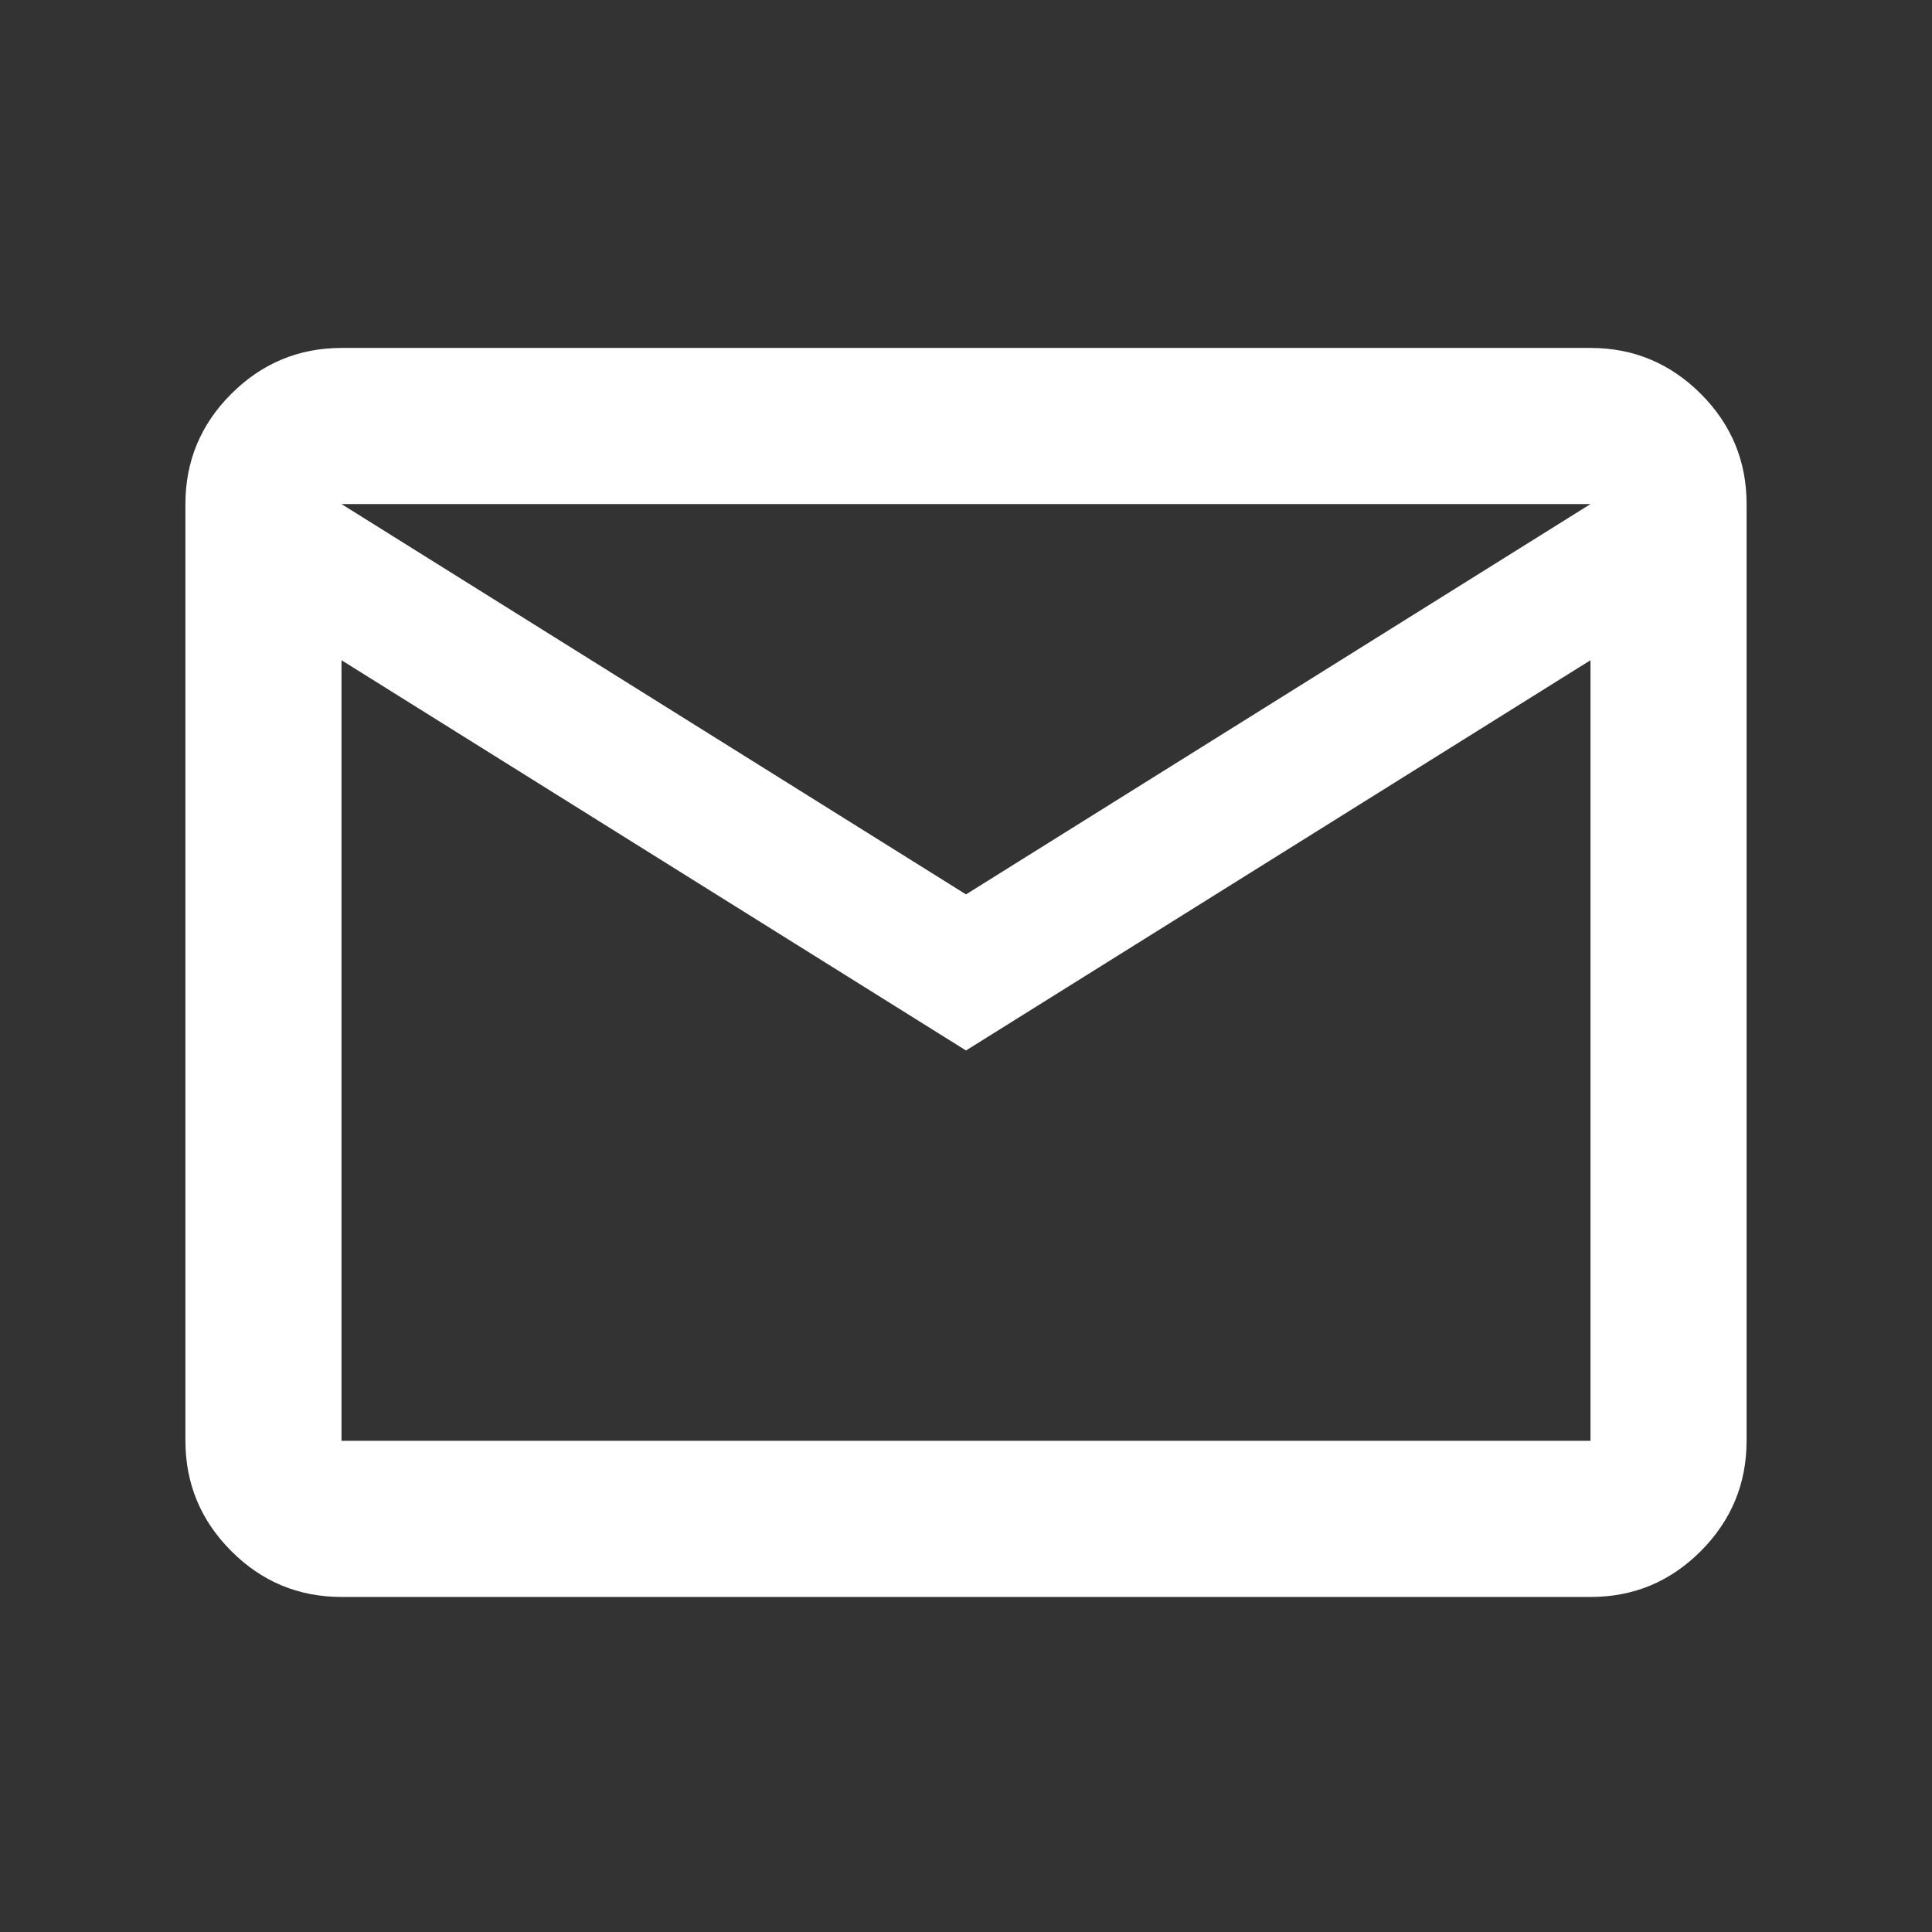 <svg width="33" height="33" viewBox="0 0 33 33" fill="none" xmlns="http://www.w3.org/2000/svg">
<rect x="0" y="0" width="33" height="33" fill="#333333" stroke="none"/>
<path d="M5.833 27.277C5.1 27.277 4.472 27.016 3.951 26.494C3.429 25.972 3.168 25.344 3.167 24.61V8.61C3.167 7.877 3.428 7.249 3.951 6.727C4.473 6.206 5.101 5.944 5.833 5.943H27.167C27.9 5.943 28.528 6.205 29.051 6.727C29.573 7.25 29.834 7.878 29.833 8.61V24.61C29.833 25.343 29.572 25.971 29.051 26.494C28.529 27.017 27.901 27.278 27.167 27.277H5.833ZM16.5 17.943L5.833 11.277V24.61H27.167V11.277L16.5 17.943ZM16.5 15.277L27.167 8.61H5.833L16.5 15.277ZM5.833 11.277V8.61V24.61V11.277Z" fill="white"/>
</svg>
